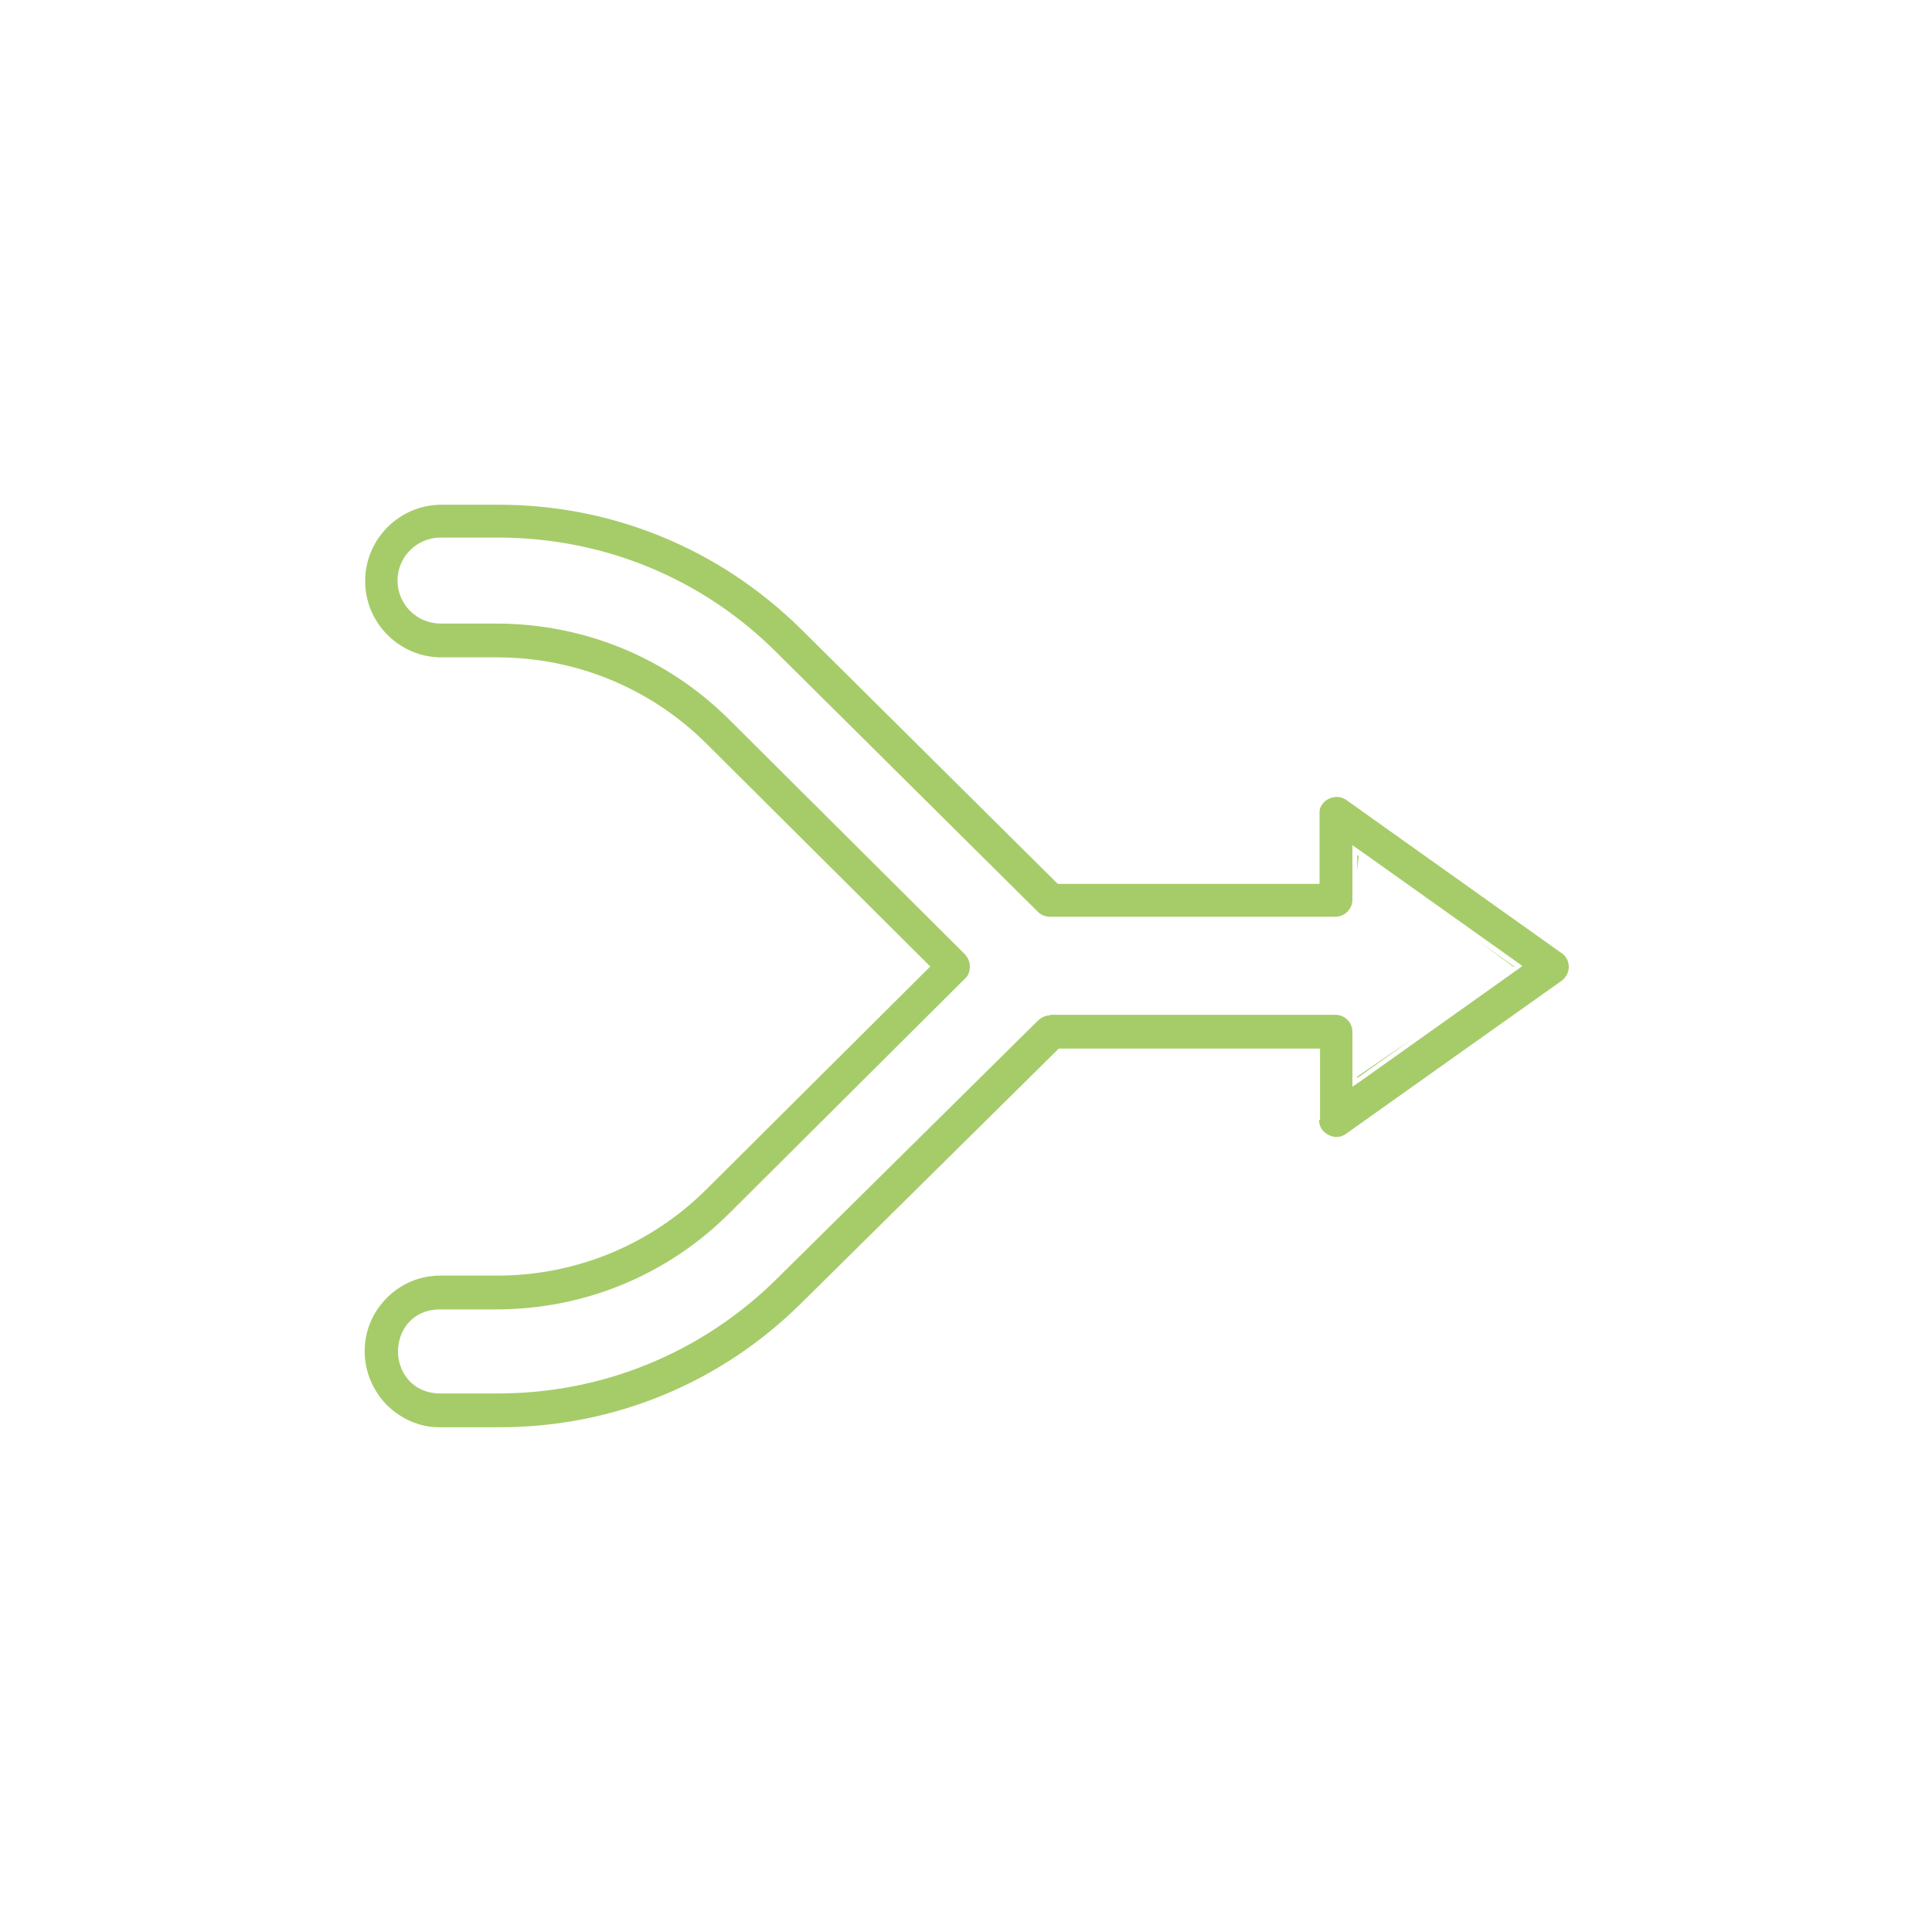 <?xml version="1.0" encoding="UTF-8"?><svg id="Layer_1" xmlns="http://www.w3.org/2000/svg" viewBox="0 0 40 40"><defs><style>.cls-1{fill:#a6cc69;}</style></defs><polygon class="cls-1" points="31.34 20.02 31.35 20.01 30.56 19.45 31.34 20.02"/><polygon class="cls-1" points="28.13 17.72 28.1 17.71 28.1 18.02 28.13 17.72"/><polygon class="cls-1" points="28.1 22.29 28.1 22.32 29.28 21.48 28.1 22.29"/><polygon class="cls-1" points="19.1 20.01 19.1 20.01 19.09 20 19.1 20.01"/><path class="cls-1" d="M27.31,23.19c0,.11.05.19.09.23.07.07.17.12.27.12.07,0,.13-.02.19-.06.01-.01,4.48-3.18,4.48-3.18.08-.06.14-.17.14-.28s-.05-.22-.14-.28l-4.47-3.18c-.06-.04-.12-.06-.19-.06-.1,0-.2.04-.27.11-.04.05-.1.12-.09.23v1.46h-5.42l-.03-.03-5.28-5.24c-1.68-1.66-3.9-2.58-6.26-2.58h-1.19c-.87,0-1.58.71-1.58,1.58s.71,1.58,1.58,1.58h1.15c1.64,0,3.19.64,4.35,1.8l4.55,4.53.07.07-.07.07-4.55,4.53c-1.16,1.16-2.71,1.8-4.35,1.8h-1.17c-.42,0-.81.16-1.11.46-.3.3-.46.69-.46,1.11,0,.4.16.8.45,1.1.3.3.69.47,1.09.47h.03s1.22,0,1.22,0c2.36,0,4.58-.91,6.26-2.58l5.29-5.23.03-.03h5.41v1.47ZM21.75,21.02c-.09,0-.18.04-.25.1l-5.42,5.36c-1.55,1.53-3.6,2.37-5.77,2.37h-1.21c-.57-.01-.86-.45-.86-.87,0-.41.27-.86.86-.87h1.17c1.83,0,3.55-.71,4.84-2l4.87-4.85c.07-.06.1-.15.1-.25,0-.1-.04-.18-.1-.25l-4.87-4.85c-1.29-1.29-3.01-2-4.84-2h-1.15c-.49,0-.89-.4-.89-.89s.4-.89.89-.89h1.19c2.18,0,4.23.84,5.77,2.38l5.41,5.37c.06.06.15.1.25.1h5.91c.19,0,.35-.16.35-.35v-1.13l.16.11,3.25,2.31.11.08-.11.08-3.25,2.31-.16.11v-1.14c0-.19-.16-.35-.35-.35h-5.91Z"/></svg>
